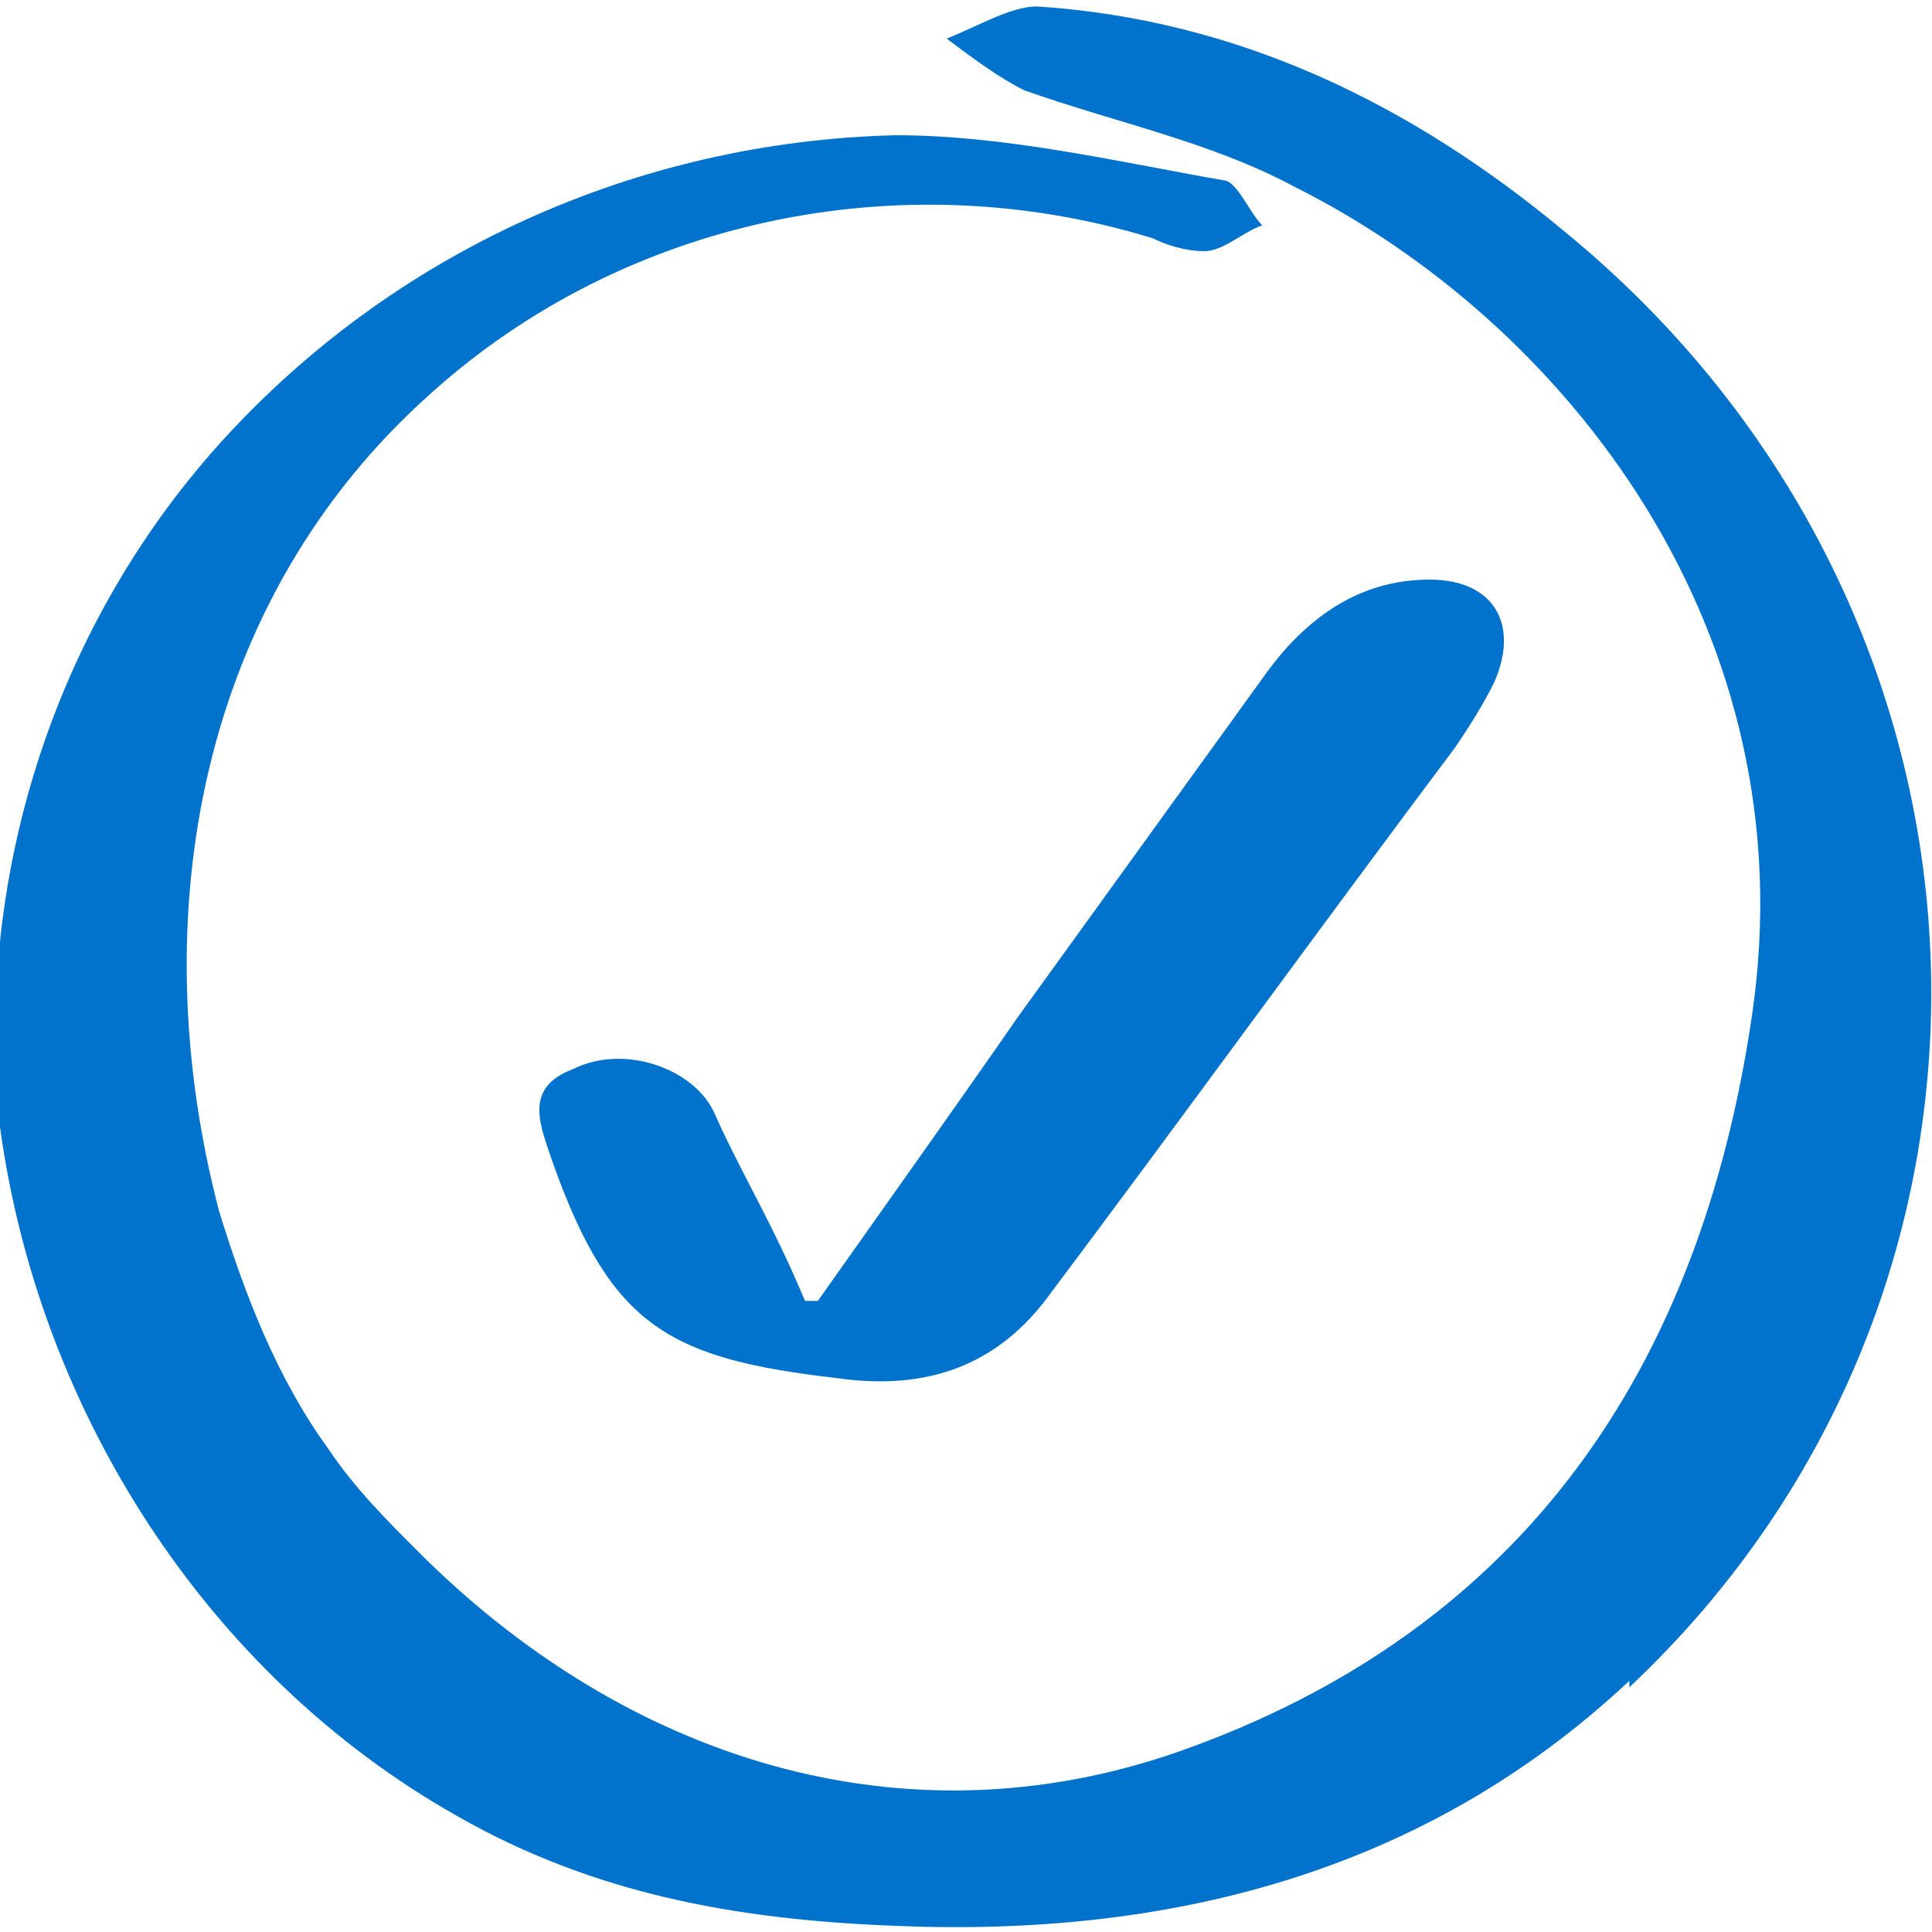 <?xml version="1.0" encoding="UTF-8"?> <svg xmlns="http://www.w3.org/2000/svg" id="_Слой_1" data-name="Слой_1" version="1.1" viewBox="0 0 30 30"><defs><style> .st0 { fill: #0173cc; } </style></defs><path class="st0" d="M25.3,26.1c-3.2,3-7.2,4-11.5,3.8-2.4-.1-4.6-.5-6.7-1.7C3.2,26,.6,21.9,0,17.5c-.4-3.8.8-7.7,3.4-10.6,2.7-3,6.5-4.7,10.5-4.8,1.7,0,3.4.4,5.1.7.2,0,.4.5.6.7-.3.1-.6.4-.9.4-.3,0-.6-.1-.8-.2-3.9-1.2-8.2-.3-11.2,2.4-3.6,3.2-4.5,8.1-3.3,12.7.4,1.3.9,2.6,1.7,3.7.4.6.9,1.1,1.4,1.6,3.2,3.2,7.5,4.6,11.8,3.1,5.4-1.9,8.1-6,8.9-11.4.9-6-2.9-10.8-7.1-12.9-1.3-.7-2.8-1-4.2-1.5-.4-.2-.8-.5-1.2-.8.5-.2,1-.5,1.4-.5,3.1.2,5.8,1.5,8.2,3.5,7.2,5.9,7.6,16.4,1,22.6Z"></path><path class="st0" d="M12.7,20.2c1.2-1.7,2.2-3.1,3.1-4.4,1.3-1.8,2.6-3.6,3.9-5.4.6-.8,1.4-1.4,2.5-1.4,1,0,1.4.7,1,1.6-.2.4-.4.7-.6,1-2.1,2.8-4.2,5.7-6.3,8.5-.8,1.1-1.9,1.5-3.3,1.3-2.6-.3-3.5-.8-4.4-3.3-.2-.6-.5-1.2.3-1.5.8-.4,1.9,0,2.2.7.4.9.9,1.7,1.4,2.9Z"></path></svg> 